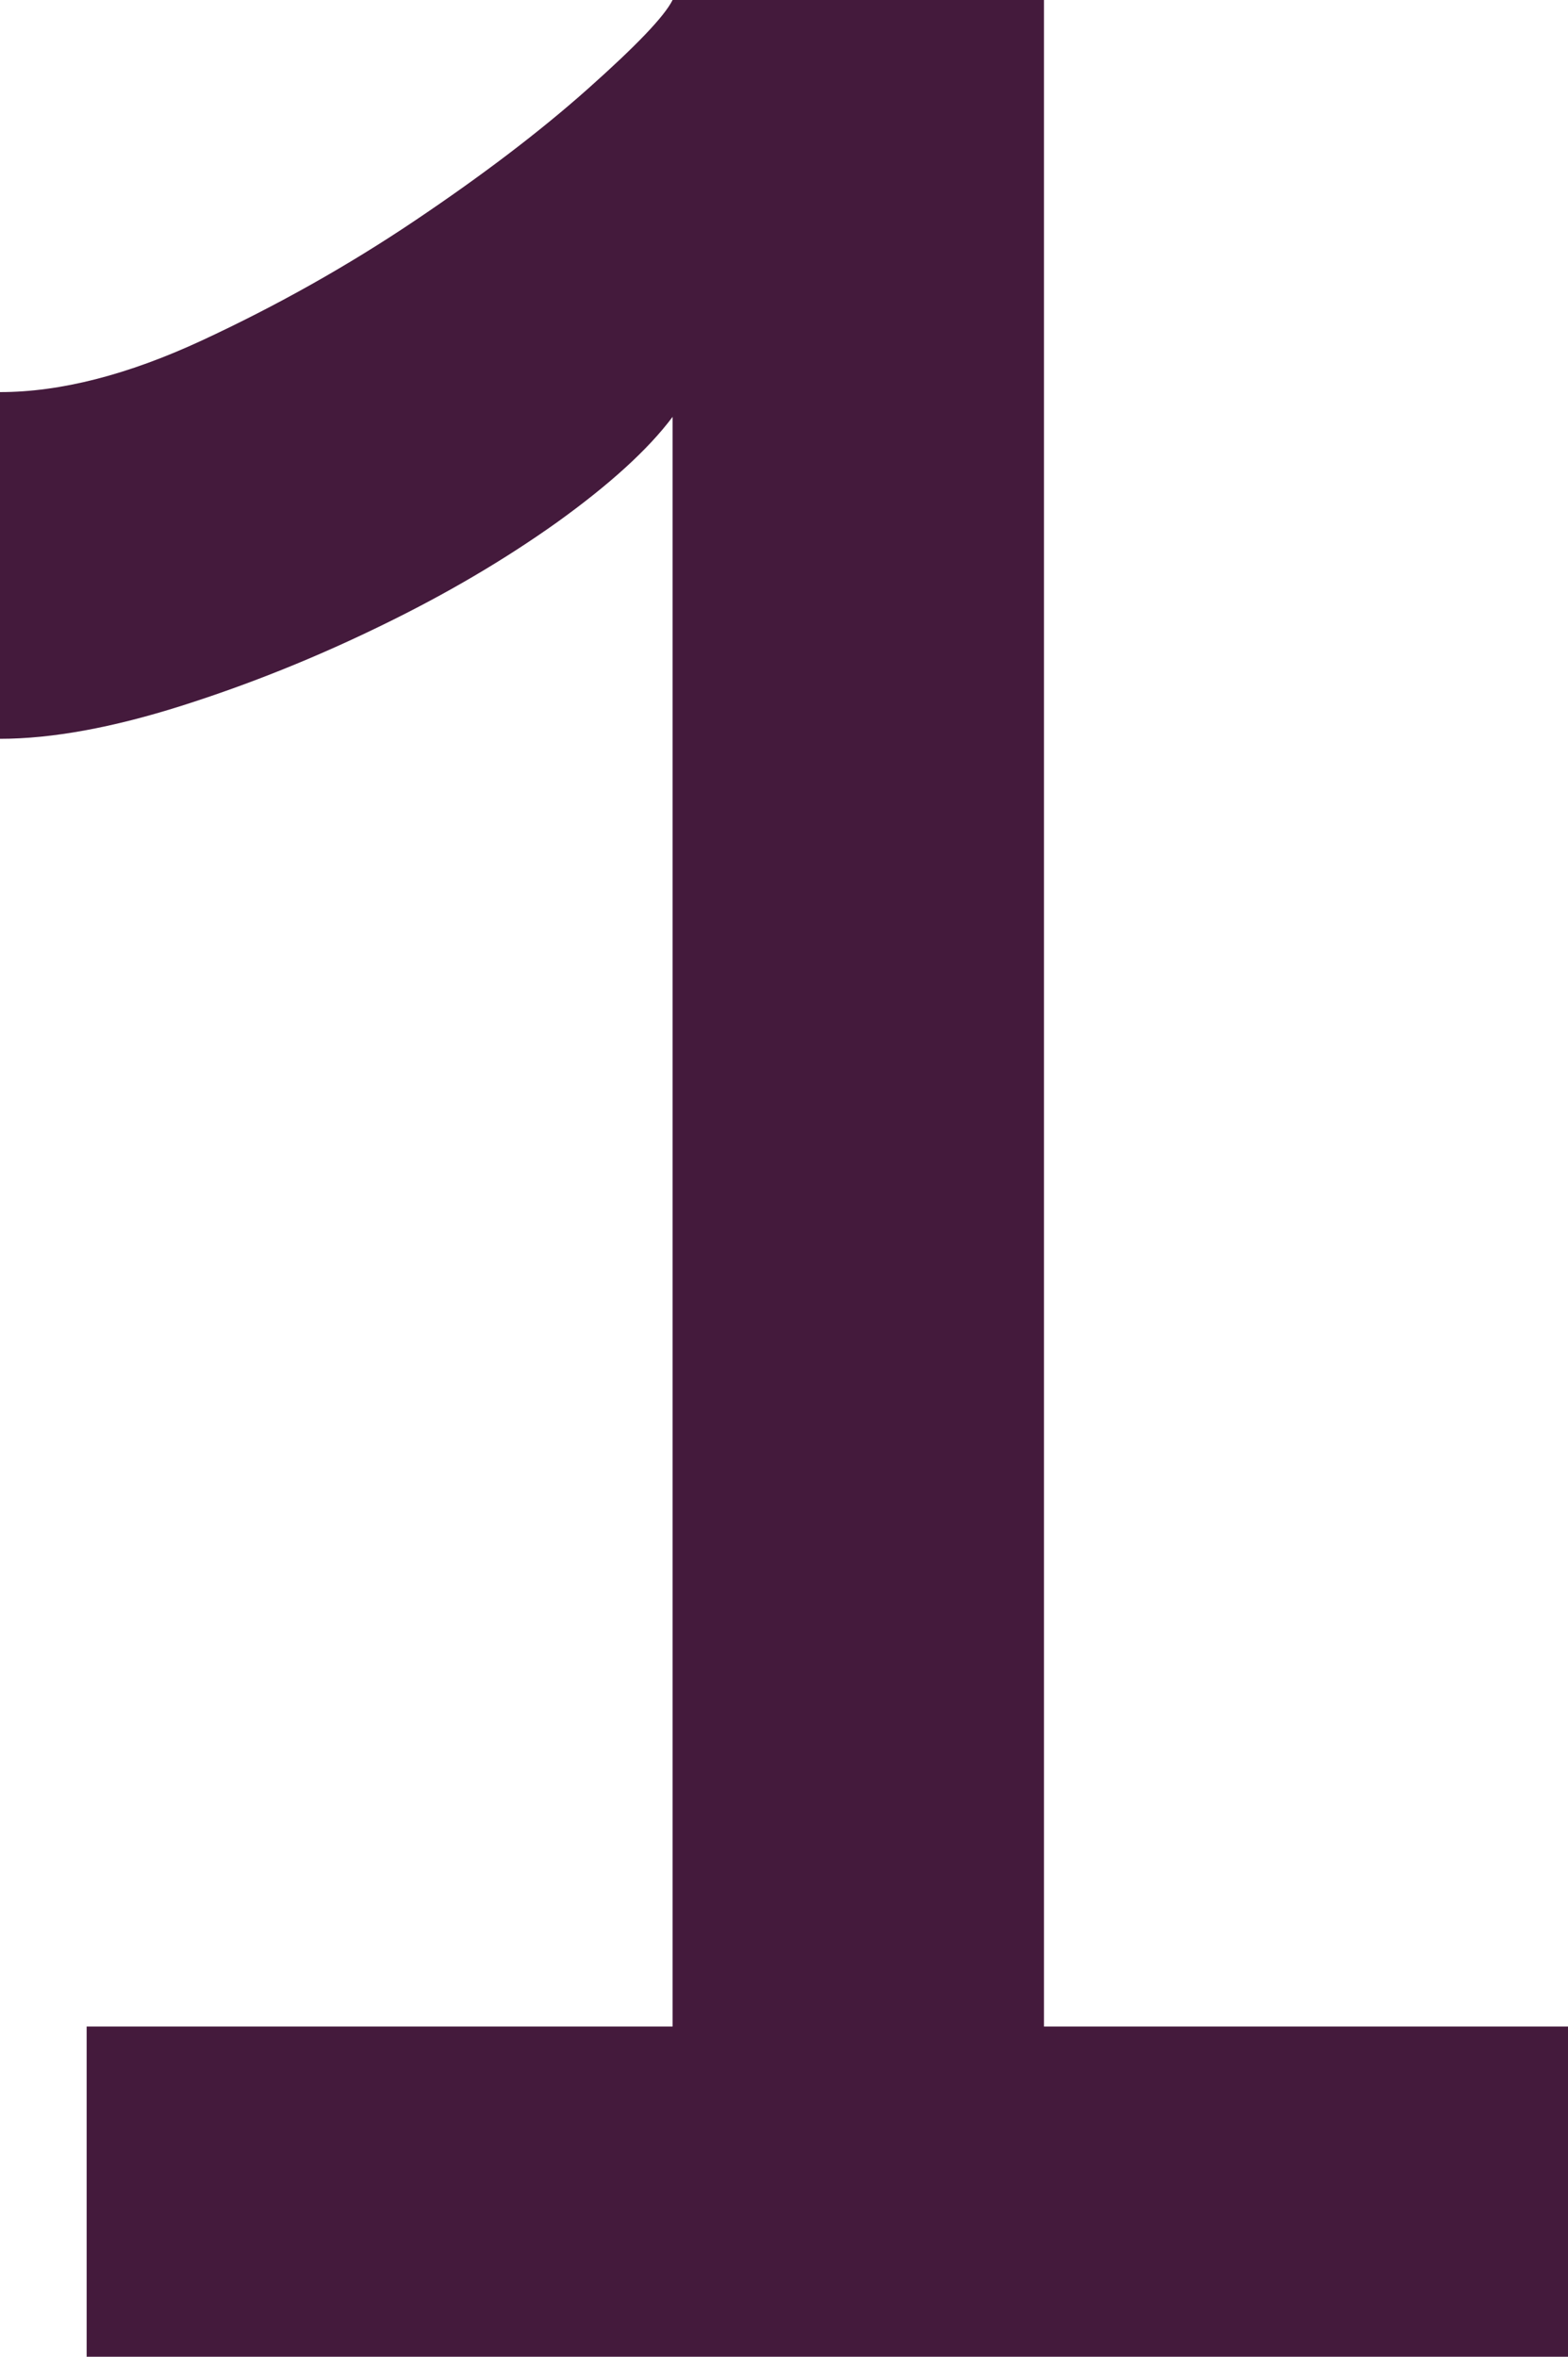 <?xml version="1.0" encoding="UTF-8"?>
<svg id="Lag_1" data-name="Lag 1" xmlns="http://www.w3.org/2000/svg" viewBox="0 0 41.8 62.81">
  <defs>
    <style>
      .cls-1 {
        fill: #441a3c;
        stroke-width: 0px;
      }
    </style>
  </defs>
  <path class="cls-1" d="m41.8,54.01v8.8H2.31v-8.8h15.62V11.11c-.66.88-1.69,1.81-3.08,2.81-1.39.99-2.95,1.91-4.68,2.75-1.72.84-3.5,1.56-5.33,2.14s-3.45.88-4.84.88v-9.24c1.61,0,3.41-.46,5.39-1.38,1.98-.92,3.87-1.98,5.67-3.19s3.34-2.38,4.62-3.52,2.03-1.92,2.25-2.36h9.9v54.01h13.97Z"/>
</svg>